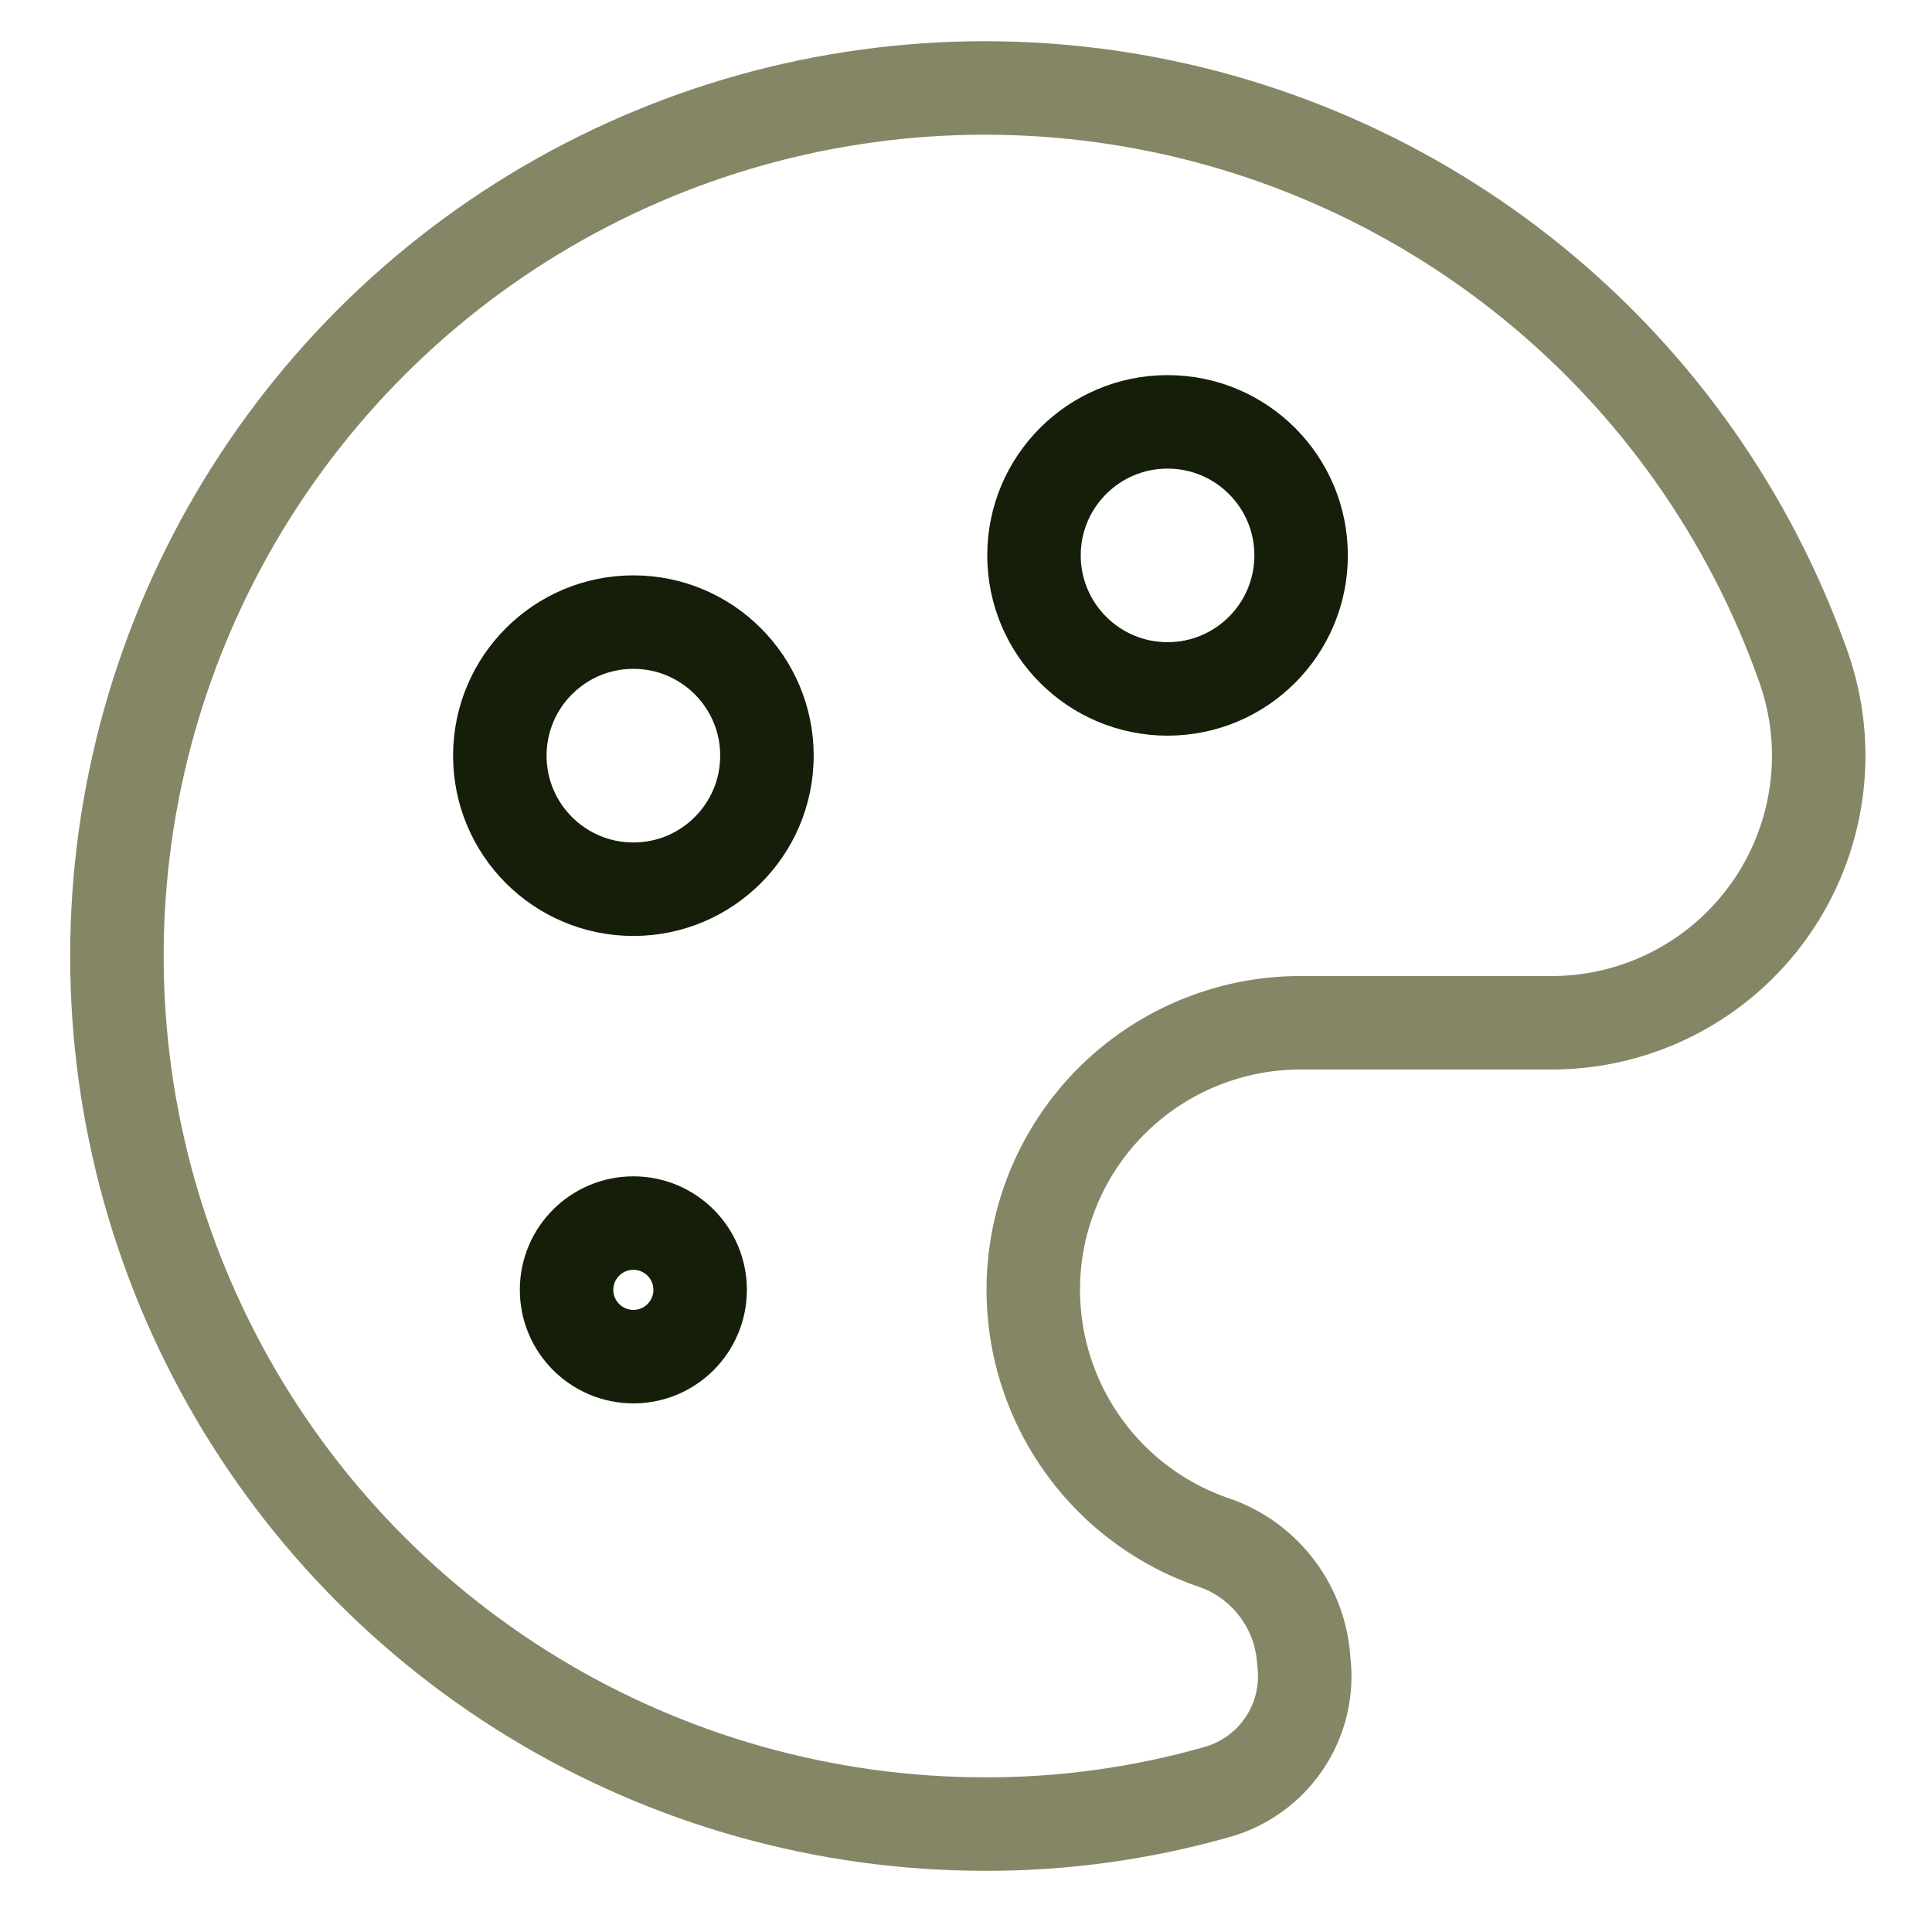 <svg width="31" height="31" viewBox="0 0 31 31" fill="none" xmlns="http://www.w3.org/2000/svg">
<g clip-path="url(#clip0_490_489)">
<path d="M18.734 11.054C19.918 11.054 20.877 10.095 20.877 8.911C20.877 7.728 19.918 6.769 18.734 6.769C17.551 6.769 16.591 7.728 16.591 8.911C16.591 10.095 17.551 11.054 18.734 11.054Z" stroke="#151E09" stroke-width="1.5" stroke-linecap="round" stroke-linejoin="round"/>
<path d="M10.163 21.768C10.755 21.768 11.234 21.288 11.234 20.696C11.234 20.105 10.755 19.625 10.163 19.625C9.571 19.625 9.091 20.105 9.091 20.696C9.091 21.288 9.571 21.768 10.163 21.768Z" stroke="#151E09" stroke-width="1.5" stroke-linecap="round" stroke-linejoin="round"/>
<path d="M10.163 14.268C11.346 14.268 12.306 13.309 12.306 12.125C12.306 10.942 11.346 9.982 10.163 9.982C8.979 9.982 8.02 10.942 8.02 12.125C8.02 13.309 8.979 14.268 10.163 14.268Z" stroke="#151E09" stroke-width="1.5" stroke-linecap="round" stroke-linejoin="round"/>
<path d="M20.92 26.654C20.896 26.238 20.752 25.839 20.504 25.504C20.257 25.169 19.917 24.913 19.527 24.768C18.558 24.45 17.734 23.796 17.204 22.924C16.674 22.053 16.472 21.02 16.634 20.013C16.797 19.006 17.314 18.09 18.091 17.43C18.869 16.77 19.857 16.408 20.877 16.411H24.884C25.572 16.413 26.249 16.25 26.86 15.935C27.471 15.62 27.997 15.162 28.394 14.602C28.791 14.041 29.048 13.392 29.142 12.711C29.236 12.031 29.165 11.337 28.934 10.69C28.082 8.283 26.585 6.157 24.606 4.544C22.627 2.931 20.243 1.893 17.714 1.543C15.185 1.193 12.609 1.544 10.267 2.56C7.924 3.575 5.906 5.214 4.432 7.299C2.958 9.383 2.085 11.833 1.909 14.38C1.733 16.927 2.261 19.473 3.434 21.74C4.607 24.008 6.381 25.909 8.561 27.237C10.742 28.564 13.246 29.267 15.799 29.268C17.059 29.272 18.314 29.099 19.527 28.754C19.973 28.629 20.358 28.348 20.614 27.963C20.87 27.577 20.978 27.113 20.92 26.654V26.654Z" stroke="#858666" stroke-width="1.5" stroke-linecap="round" stroke-linejoin="round"/>
</g>
<defs>
<clipPath id="clip0_490_489">
<rect width="30" height="30" fill="white" transform="translate(0.52 0.34)"/>
</clipPath>
</defs>
</svg>
